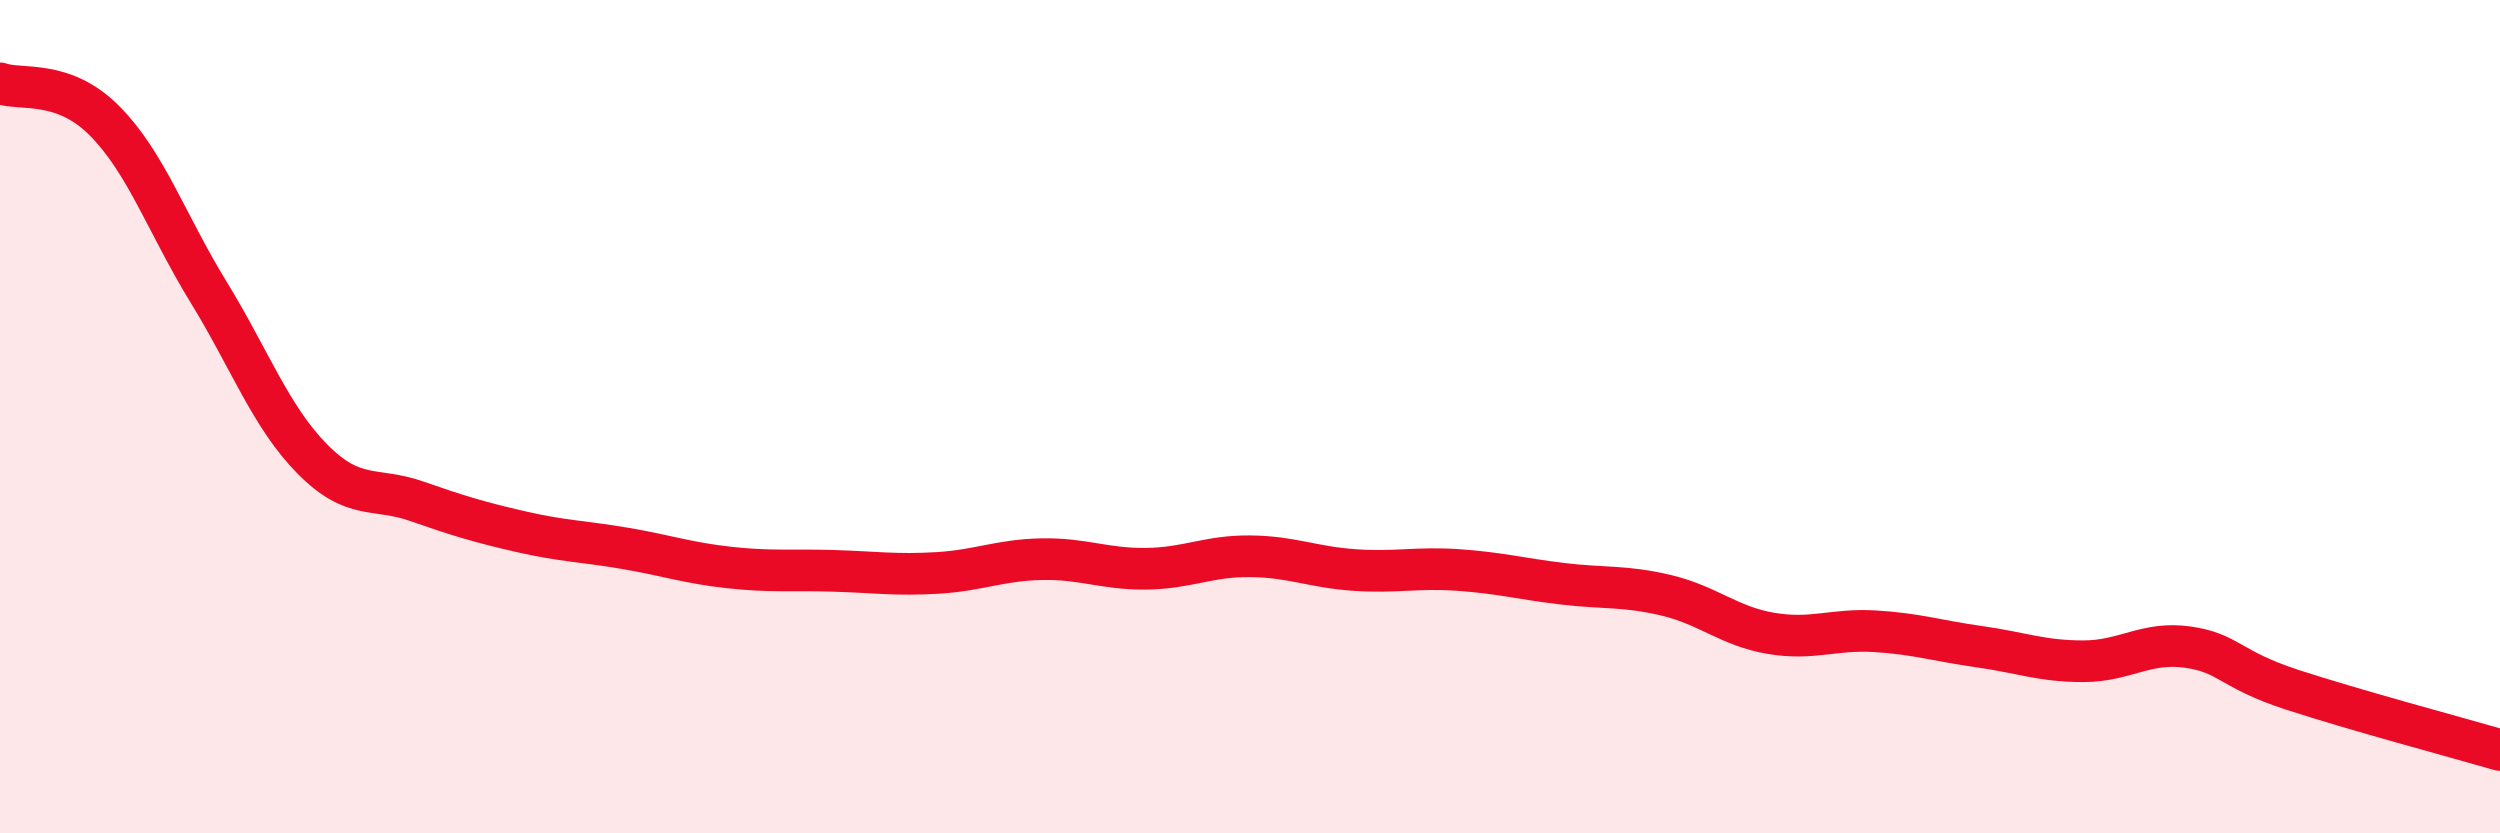 
    <svg width="60" height="20" viewBox="0 0 60 20" xmlns="http://www.w3.org/2000/svg">
      <path
        d="M 0,2 C 0.5,2.18 1.5,1.89 2.5,2.89 C 3.5,3.89 4,5.37 5,7 C 6,8.63 6.5,10.01 7.5,11.02 C 8.5,12.03 9,11.68 10,12.03 C 11,12.38 11.5,12.53 12.5,12.76 C 13.5,12.99 14,12.99 15,13.16 C 16,13.33 16.5,13.51 17.5,13.62 C 18.5,13.73 19,13.67 20,13.7 C 21,13.73 21.5,13.81 22.5,13.75 C 23.5,13.69 24,13.44 25,13.42 C 26,13.4 26.5,13.66 27.5,13.65 C 28.5,13.64 29,13.34 30,13.35 C 31,13.36 31.5,13.61 32.5,13.68 C 33.5,13.75 34,13.61 35,13.68 C 36,13.75 36.5,13.89 37.5,14.01 C 38.5,14.13 39,14.05 40,14.29 C 41,14.53 41.5,15.03 42.5,15.2 C 43.5,15.37 44,15.09 45,15.15 C 46,15.21 46.5,15.38 47.5,15.52 C 48.5,15.66 49,15.87 50,15.87 C 51,15.87 51.5,15.39 52.5,15.53 C 53.5,15.67 53.5,16.06 55,16.55 C 56.5,17.04 59,17.71 60,18L60 20L0 20Z"
        fill="#EB0A25"
        opacity="0.1"
        stroke-linecap="round"
        stroke-linejoin="round"
      />
      <path
        d="M 0,2 C 0.5,2.18 1.5,1.89 2.5,2.89 C 3.5,3.89 4,5.37 5,7 C 6,8.63 6.5,10.01 7.5,11.02 C 8.5,12.03 9,11.68 10,12.03 C 11,12.38 11.5,12.53 12.5,12.76 C 13.5,12.99 14,12.99 15,13.16 C 16,13.33 16.5,13.51 17.5,13.62 C 18.5,13.73 19,13.67 20,13.7 C 21,13.73 21.5,13.81 22.5,13.75 C 23.5,13.69 24,13.44 25,13.42 C 26,13.4 26.5,13.66 27.5,13.65 C 28.5,13.64 29,13.34 30,13.35 C 31,13.36 31.5,13.61 32.5,13.68 C 33.5,13.75 34,13.61 35,13.68 C 36,13.75 36.5,13.89 37.5,14.01 C 38.5,14.13 39,14.05 40,14.29 C 41,14.53 41.5,15.03 42.5,15.2 C 43.5,15.37 44,15.09 45,15.15 C 46,15.21 46.5,15.38 47.5,15.52 C 48.5,15.66 49,15.87 50,15.87 C 51,15.87 51.5,15.39 52.5,15.53 C 53.5,15.67 53.5,16.06 55,16.55 C 56.5,17.04 59,17.71 60,18"
        stroke="#EB0A25"
        stroke-width="1"
        fill="none"
        stroke-linecap="round"
        stroke-linejoin="round"
      />
    </svg>
  
